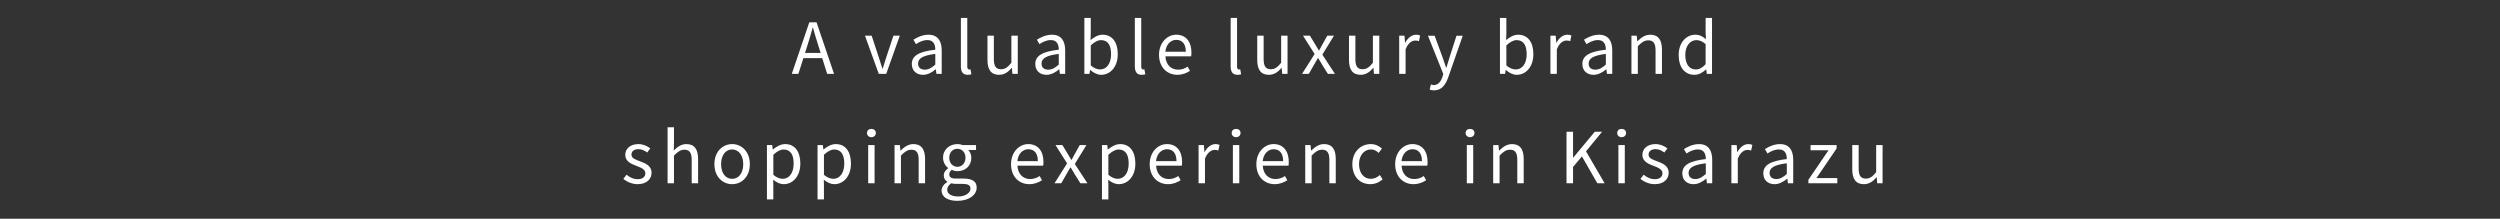 <?xml version="1.0" encoding="UTF-8"?><svg xmlns="http://www.w3.org/2000/svg" width="320" height="28" xmlns:xlink="http://www.w3.org/1999/xlink" viewBox="0 0 320 28"><rect x="0" y="0" width="320" height="28" fill="#333333" stroke="none"/><defs><clipPath id="b"><rect x="-385" y="-61.406" width="320" height="1141.289" fill="none"/></clipPath><linearGradient id="c" x1=".938" y1=".448" x2="5.11" y2=".448" gradientUnits="userSpaceOnUse"><stop offset=".012" stop-color="#efe1bb"/><stop offset=".092" stop-color="#e9cf62"/><stop offset=".187" stop-color="#e68300"/><stop offset=".341" stop-color="#e9cf62"/><stop offset=".676" stop-color="#e68300"/><stop offset=".872" stop-color="#e2ba47"/><stop offset=".974" stop-color="#efe1bb"/></linearGradient><linearGradient id="d" x1="20.766" x2="24.938" xlink:href="#c"/><linearGradient id="e" x1="40.594" x2="44.766" xlink:href="#c"/><linearGradient id="f" x1="-4.764" y1="6444.197" x2=".897" y2="6444.197" gradientTransform="translate(0 6459.833) scale(1 -1)" xlink:href="#c"/><linearGradient id="g" x1="8502.603" y1="6454.151" x2="8508.264" y2="6454.151" gradientTransform="translate(8503.5 6459.833) rotate(-180)" xlink:href="#c"/><linearGradient id="h" y1="20.389" y2="20.389" xlink:href="#c"/><linearGradient id="i" x1="10.852" y1="10.401" x2="15.024" y2="10.401" xlink:href="#c"/><linearGradient id="j" x1="15.064" y1="6444.197" x2="20.725" y2="6444.197" gradientTransform="translate(0 6459.833) scale(1 -1)" xlink:href="#c"/><linearGradient id="k" x1="8492.689" y1="6444.198" x2="8498.35" y2="6444.198" gradientTransform="translate(8503.5 6459.833) rotate(-180)" xlink:href="#c"/><linearGradient id="l" x1="8482.775" y1="6454.151" x2="8488.436" y2="6454.151" gradientTransform="translate(8503.5 6459.833) rotate(-180)" xlink:href="#c"/><linearGradient id="m" x1="5.15" y1="6454.151" x2="10.811" y2="6454.151" gradientTransform="translate(0 6459.833) scale(1 -1)" xlink:href="#c"/><linearGradient id="n" x1="20.766" y1="20.389" x2="24.938" y2="20.389" xlink:href="#c"/><linearGradient id="o" x1="30.68" y1="10.401" x2="34.852" y2="10.401" xlink:href="#c"/><linearGradient id="p" x1="34.892" y1="6444.197" x2="40.553" y2="6444.197" gradientTransform="translate(0 6459.833) scale(1 -1)" xlink:href="#c"/><linearGradient id="q" x1="8472.861" y1="6444.198" x2="8478.522" y2="6444.198" gradientTransform="translate(8503.5 6459.833) rotate(-180)" xlink:href="#c"/><linearGradient id="r" x1="8462.947" y1="6454.151" x2="8468.608" y2="6454.151" gradientTransform="translate(8503.5 6459.833) rotate(-180)" xlink:href="#c"/><linearGradient id="s" x1="24.978" y1="6454.151" x2="30.639" y2="6454.151" gradientTransform="translate(0 6459.833) scale(1 -1)" xlink:href="#c"/><linearGradient id="t" x1="40.594" y1="20.389" x2="44.766" y2="20.389" xlink:href="#c"/><linearGradient id="u" x1="8502.603" y1="6434.209" x2="8508.264" y2="6434.209" gradientTransform="translate(8503.5 6459.833) rotate(-180)" xlink:href="#c"/><linearGradient id="v" x1="8482.775" y1="6434.209" x2="8488.436" y2="6434.209" gradientTransform="translate(8503.5 6459.833) rotate(-180)" xlink:href="#c"/><linearGradient id="w" x1="5.15" y1="6434.209" x2="10.811" y2="6434.209" gradientTransform="translate(0 6459.833) scale(1 -1)" xlink:href="#c"/><linearGradient id="x" x1="8462.947" y1="6434.209" x2="8468.608" y2="6434.209" gradientTransform="translate(8503.5 6459.833) rotate(-180)" xlink:href="#c"/><linearGradient id="y" x1="24.978" y1="6434.209" x2="30.639" y2="6434.209" gradientTransform="translate(0 6459.833) scale(1 -1)" xlink:href="#c"/></defs><g id="a"><g clip-path="url(#b)"><g opacity=".4"><path d="M4.854.505c-.444-.378-1.075-.331-1.278-.304.078-.019.215-.073.371-.234.267-.276.212-.834-.312-.998-.391-.123-.61-.55-.61-.55,0,0-.219.427-.61.55-.524.165-.579.723-.312.998.155.161.293.215.371.234-.203-.027-.835-.074-1.278.304-.535.456-.145,1.19.389,1.304,0,0-.514-.438-.13-.848.209-.223.263.907,1.057.747.505-.102.514.768.514.768,0,0,.008-.87.514-.768.794.16.848-.97,1.057-.747.384.409-.13.848-.13.848.534-.114.924-.848.389-1.304Z" fill="url(#c)"/><path d="M24.682.505c-.444-.378-1.075-.331-1.278-.304.078-.019.215-.073.371-.234.267-.276.212-.834-.312-.998-.391-.123-.61-.55-.61-.55,0,0-.219.427-.61.55-.524.165-.579.723-.312.998.155.161.293.215.371.234-.203-.027-.835-.074-1.278.304-.535.456-.145,1.19.389,1.304,0,0-.514-.438-.13-.848.209-.223.263.907,1.057.747.505-.102.514.768.514.768,0,0,.008-.87.514-.768.794.16.848-.97,1.057-.747.384.409-.13.848-.13.848.534-.114.924-.848.389-1.304Z" fill="url(#d)"/><path d="M44.51.505c-.444-.378-1.075-.331-1.278-.304.078-.019.215-.073.371-.234.267-.276.212-.834-.312-.998-.391-.123-.61-.55-.61-.55,0,0-.219.427-.61.55-.524.165-.579.723-.312.998.155.161.293.215.371.234-.203-.027-.835-.074-1.278.304-.535.456-.145,1.19.389,1.304,0,0-.514-.438-.13-.848.209-.223.263.907,1.057.747.505-.102.514.768.514.768,0,0,.008-.87.514-.768.794.16.848-.97,1.057-.747.384.409-.13.848-.13.848.534-.114.924-.848.389-1.304Z" fill="url(#e)"/><path d="M.805,18.481c-.024,0-.047-.009-.065-.027l-5.477-5.507c-.036-.036-.036-.094 0-.13s.094-.036.13 0L.87,18.324c.036.036.036.094-0.0.13-.018.018-.041.027-.065.027Z" fill="url(#f)"/><path d="M-4.672,8.528c-.023,0-.047-.009-.065-.027-.036-.036-.036-.094-0-.13L.74,2.864c.035-.036.093-.037.13-0.0.036.036.036.094 0.0.13l-5.477,5.507c-.018.018-.041.027-.065.027Z" fill="url(#g)"/><path d="M4.854,20.446c-.444-.378-1.075-.331-1.278-.304.078-.019.215-.073.371-.234.267-.276.212-.834-.312-.998-.391-.123-.61-.55-.61-.55,0,0-.219.427-.61.55-.524.165-.579.723-.312.998.155.161.293.215.371.234-.203-.027-.835-.074-1.278.304-.535.456-.145,1.19.389,1.304,0,0-.514-.438-.13-.848.209-.223.263.907,1.057.747.505-.102.514.768.514.768,0,0,.008-.87.514-.768.794.16.848-.97,1.057-.747.384.409-.13.848-.13.848.534-.114.924-.848.389-1.304Z" fill="url(#h)"/><path d="M14.768,10.459c-.444-.378-1.075-.331-1.278-.304.078-.019.215-.073.371-.234.267-.276.212-.834-.312-.998-.391-.123-.61-.55-.61-.55,0,0-.219.427-.61.55-.524.165-.579.723-.312.998.155.161.293.215.371.234-.203-.027-.835-.074-1.278.304-.535.456-.145,1.19.389,1.304,0,0-.514-.438-.13-.848.209-.223.263.907,1.057.747.505-.102.514.768.514.768,0,0,.008-.87.514-.768.794.16.848-.97,1.057-.747.384.409-.13.848-.13.848.534-.114.924-.848.389-1.304Z" fill="url(#i)"/><path d="M20.633,18.481c-.024,0-.047-.009-.065-.027l-5.477-5.507c-.036-.036-.036-.094 0-.13s.094-.036.13 0l5.477,5.507c.036.036.036.094-0.0.13-.018.018-.041.027-.065.027Z" fill="url(#j)"/><path d="M5.242,18.481c-.023,0-.047-.009-.065-.027-.036-.036-.036-.094-0-.13l5.477-5.507c.035-.036.093-.037.13-0.0.036.036.036.094 0.0.13l-5.477,5.507c-.018.018-.041.027-.065.027Z" fill="url(#k)"/><path d="M15.156,8.528c-.023,0-.047-.009-.065-.027-.036-.036-.036-.094-0-.13l5.477-5.507c.035-.036.093-.037.13-0.0.036.036.036.094 0.0.13l-5.477,5.507c-.018.018-.041.027-.065.027Z" fill="url(#l)"/><path d="M10.719,8.528c-.024,0-.047-.009-.065-.027L5.177,2.994c-.036-.036-.036-.094 0-.13.036-.036.095-.035.13 0l5.477,5.507c.036.036.036.094-0.0.13-.018.018-.041.027-.065.027Z" fill="url(#m)"/><path d="M24.682,20.446c-.444-.378-1.075-.331-1.278-.304.078-.019.215-.073.371-.234.267-.276.212-.834-.312-.998-.391-.123-.61-.55-.61-.55,0,0-.219.427-.61.55-.524.165-.579.723-.312.998.155.161.293.215.371.234-.203-.027-.835-.074-1.278.304-.535.456-.145,1.19.389,1.304,0,0-.514-.438-.13-.848.209-.223.263.907,1.057.747.505-.102.514.768.514.768,0,0,.008-.87.514-.768.794.16.848-.97,1.057-.747.384.409-.13.848-.13.848.534-.114.924-.848.389-1.304Z" fill="url(#n)"/><path d="M34.596,10.459c-.444-.378-1.075-.331-1.278-.304.078-.019.215-.073.371-.234.267-.276.212-.834-.312-.998-.391-.123-.61-.55-.61-.55,0,0-.219.427-.61.55-.524.165-.579.723-.312.998.155.161.293.215.371.234-.203-.027-.835-.074-1.278.304-.535.456-.145,1.19.389,1.304,0,0-.514-.438-.13-.848.209-.223.263.907,1.057.747.505-.102.514.768.514.768,0,0,.008-.87.514-.768.794.16.848-.97,1.057-.747.384.409-.13.848-.13.848.534-.114.924-.848.389-1.304Z" fill="url(#o)"/><path d="M40.461,18.481c-.024,0-.047-.009-.065-.027l-5.477-5.507c-.036-.036-.036-.094 0-.13s.094-.036.13 0l5.477,5.507c.036.036.036.094-0.0.13-.018.018-.041.027-.065.027Z" fill="url(#p)"/><path d="M25.07,18.481c-.023,0-.047-.009-.065-.027-.036-.036-.036-.094-0-.13l5.477-5.507c.035-.036.093-.037.13-0.0.036.036.036.094 0.0.13l-5.477,5.507c-.018.018-.041.027-.065.027Z" fill="url(#q)"/><path d="M34.984,8.528c-.023,0-.047-.009-.065-.027-.036-.036-.036-.094-0-.13l5.477-5.507c.035-.036.093-.037.13-0.0.036.036.036.094 0.0.13l-5.477,5.507c-.018.018-.041.027-.065.027Z" fill="url(#r)"/><path d="M30.547,8.528c-.024,0-.047-.009-.065-.027l-5.477-5.507c-.036-.036-.036-.094 0-.13.036-.036.095-.035.13 0l5.477,5.507c.036.036.036.094-0.0.13-.018.018-.041.027-.065.027Z" fill="url(#s)"/><path d="M44.51,20.446c-.444-.378-1.075-.331-1.278-.304.078-.019.215-.073.371-.234.267-.276.212-.834-.312-.998-.391-.123-.61-.55-.61-.55,0,0-.219.427-.61.55-.524.165-.579.723-.312.998.155.161.293.215.371.234-.203-.027-.835-.074-1.278.304-.535.456-.145,1.19.389,1.304,0,0-.514-.438-.13-.848.209-.223.263.907,1.057.747.505-.102.514.768.514.768,0,0,.008-.87.514-.768.794.16.848-.97,1.057-.747.384.409-.13.848-.13.848.534-.114.924-.848.389-1.304Z" fill="url(#t)"/><path d="M-4.672,28.469c-.023,0-.047-.009-.065-.027-.036-.036-.036-.094-0-.13L.74,22.806c.035-.036.093-.037.13-0.0.036.036.036.094 0.0.13l-5.477,5.507c-.018.018-.041.027-.065.027Z" fill="url(#u)"/><path d="M15.156,28.469c-.023,0-.047-.009-.065-.027-.036-.036-.036-.094-0-.13l5.477-5.507c.035-.036.093-.037.13-0.0.036.036.036.094 0.0.13l-5.477,5.507c-.018.018-.041.027-.065.027Z" fill="url(#v)"/><path d="M10.719,28.469c-.024,0-.047-.009-.065-.027l-5.477-5.507c-.036-.036-.036-.094 0-.13.036-.036.095-.035.13 0l5.477,5.507c.036.036.036.094-0.0.13-.018.018-.041.027-.065.027Z" fill="url(#w)"/><path d="M34.984,28.469c-.023,0-.047-.009-.065-.027-.036-.036-.036-.094-0-.13l5.477-5.507c.035-.036.093-.037.13-0.0.036.036.036.094 0.0.13l-5.477,5.507c-.018.018-.041.027-.065.027Z" fill="url(#x)"/><path d="M30.547,28.469c-.024,0-.047-.009-.065-.027l-5.477-5.507c-.036-.036-.036-.094 0-.13.036-.036.095-.035.13 0l5.477,5.507c.036.036.036.094-0.0.13-.018.018-.041.027-.065.027Z" fill="url(#y)"/></g></g></g><g id="z"><path d="M105.246,7.441h-2.412l-.64,2.017h-.846l2.241-6.599h.928l2.241,6.599h-.882l-.631-2.017ZM105.039,6.775l-.314-1.008c-.243-.748-.45-1.468-.667-2.233h-.035c-.207.774-.424,1.485-.657,2.233l-.324,1.008h1.998Z" fill="#fff"/><path d="M110.717,4.569h.855l.918,2.782c.153.477.306.981.459,1.44h.036c.144-.459.306-.963.45-1.44l.927-2.782h.811l-1.737,4.889h-.954l-1.765-4.889Z" fill="#fff"/><path d="M116.712,8.188c0-1.062.927-1.593,3.007-1.827,0-.63-.207-1.233-1.009-1.233-.567,0-1.08.261-1.467.522l-.324-.567c.45-.288,1.143-.639,1.927-.639,1.188,0,1.692.801,1.692,2.008v3.007h-.676l-.072-.585h-.026c-.469.387-1.018.702-1.621.702-.818,0-1.431-.504-1.431-1.387ZM119.719,8.269v-1.368c-1.647.198-2.206.603-2.206,1.233,0,.558.378.783.864.783.478,0,.864-.225,1.342-.648Z" fill="#fff"/><path d="M122.993,8.486V2.292h.819v6.248c0,.252.108.351.234.351.045,0,.081,0,.171-.018l.117.63c-.117.045-.262.072-.478.072-.612,0-.864-.396-.864-1.089Z" fill="#fff"/><path d="M126.396,7.666v-3.097h.818v2.998c0,.909.271,1.296.919,1.296.504,0,.855-.243,1.323-.828v-3.466h.819v4.889h-.685l-.062-.765h-.027c-.459.531-.945.882-1.62.882-1.026,0-1.485-.666-1.485-1.909Z" fill="#fff"/><path d="M132.516,8.188c0-1.062.927-1.593,3.007-1.827,0-.63-.207-1.233-1.009-1.233-.567,0-1.08.261-1.467.522l-.324-.567c.45-.288,1.144-.639,1.927-.639,1.188,0,1.692.801,1.692,2.008v3.007h-.676l-.071-.585h-.027c-.469.387-1.018.702-1.621.702-.818,0-1.431-.504-1.431-1.387ZM135.522,8.269v-1.368c-1.647.198-2.206.603-2.206,1.233,0,.558.378.783.864.783.478,0,.864-.225,1.342-.648Z" fill="#fff"/><path d="M139.554,8.954h-.027l-.072.504h-.657V2.292h.819v1.962l-.027.882c.441-.387.99-.693,1.531-.693,1.269,0,1.953.99,1.953,2.485,0,1.684-.999,2.647-2.125,2.647-.45,0-.963-.225-1.395-.621ZM142.218,6.946c0-1.081-.359-1.81-1.287-1.81-.414,0-.847.234-1.314.675v2.566c.433.378.873.513,1.197.513.811,0,1.404-.729,1.404-1.944Z" fill="#fff"/><path d="M145.259,8.486V2.292h.819v6.248c0,.252.108.351.234.351.045,0,.081,0,.171-.018l.117.63c-.117.045-.262.072-.478.072-.612,0-.864-.396-.864-1.089Z" fill="#fff"/><path d="M148.354,7.018c0-1.584,1.071-2.575,2.206-2.575,1.242,0,1.944.9,1.944,2.296,0,.18-.018.351-.036.468h-3.295c.054,1.044.693,1.71,1.62,1.71.478,0,.864-.144,1.225-.387l.297.54c-.432.279-.954.504-1.62.504-1.296,0-2.341-.945-2.341-2.557ZM151.784,6.622c0-.99-.45-1.521-1.216-1.521-.693,0-1.306.558-1.404,1.521h2.62Z" fill="#fff"/><path d="M157.525,8.486V2.292h.819v6.248c0,.252.108.351.234.351.045,0,.081,0,.171-.018l.117.63c-.117.045-.262.072-.478.072-.612,0-.864-.396-.864-1.089Z" fill="#fff"/><path d="M160.927,7.666v-3.097h.818v2.998c0,.909.271,1.296.919,1.296.504,0,.855-.243,1.323-.828v-3.466h.819v4.889h-.685l-.062-.765h-.027c-.459.531-.945.882-1.62.882-1.026,0-1.485-.666-1.485-1.909Z" fill="#fff"/><path d="M168.271,6.91l-1.485-2.341h.883l.657,1.081c.152.27.324.54.486.81h.035c.153-.27.298-.54.441-.81l.604-1.081h.855l-1.486,2.422,1.612,2.467h-.9l-.721-1.144c-.162-.297-.342-.594-.521-.873h-.046c-.171.279-.333.576-.504.873l-.657,1.144h-.864l1.611-2.548Z" fill="#fff"/><path d="M172.671,7.666v-3.097h.818v2.998c0,.909.271,1.296.919,1.296.504,0,.855-.243,1.323-.828v-3.466h.819v4.889h-.685l-.062-.765h-.027c-.459.531-.945.882-1.62.882-1.026,0-1.485-.666-1.485-1.909Z" fill="#fff"/><path d="M179.097,4.569h.676l.071.892h.027c.342-.621.837-1.018,1.387-1.018.216,0,.369.027.521.108l-.152.72c-.162-.063-.279-.081-.478-.081-.405,0-.909.288-1.233,1.125v3.142h-.819v-4.889Z" fill="#fff"/><path d="M182.994,11.466l.162-.657c.099.036.243.081.369.081.559,0,.909-.45,1.107-1.054l.108-.369-1.963-4.897h.855l.999,2.719c.144.423.315.927.468,1.368h.045c.136-.441.279-.936.414-1.368l.874-2.719h.801l-1.846,5.294c-.342.963-.846,1.701-1.818,1.701-.234,0-.423-.036-.576-.099Z" fill="#fff"/><path d="M192.751,8.954h-.027l-.072.504h-.657V2.292h.819v1.962l-.027.882c.441-.387.99-.693,1.531-.693,1.269,0,1.953.99,1.953,2.485,0,1.684-.999,2.647-2.125,2.647-.45,0-.963-.225-1.395-.621ZM195.415,6.946c0-1.081-.359-1.81-1.287-1.81-.414,0-.847.234-1.314.675v2.566c.433.378.873.513,1.197.513.811,0,1.404-.729,1.404-1.944Z" fill="#fff"/><path d="M198.455,4.569h.676l.071.892h.027c.342-.621.837-1.018,1.387-1.018.216,0,.369.027.521.108l-.152.72c-.162-.063-.279-.081-.478-.081-.405,0-.909.288-1.233,1.125v3.142h-.819v-4.889Z" fill="#fff"/><path d="M202.542,8.188c0-1.062.927-1.593,3.007-1.827,0-.63-.207-1.233-1.009-1.233-.567,0-1.08.261-1.467.522l-.324-.567c.45-.288,1.143-.639,1.927-.639,1.188,0,1.692.801,1.692,2.008v3.007h-.676l-.072-.585h-.026c-.469.387-1.018.702-1.621.702-.818,0-1.431-.504-1.431-1.387ZM205.549,8.269v-1.368c-1.647.198-2.206.603-2.206,1.233,0,.558.378.783.864.783.478,0,.864-.225,1.342-.648Z" fill="#fff"/><path d="M208.824,4.569h.676l.071.703h.027c.468-.459.973-.829,1.639-.829,1.026,0,1.494.666,1.494,1.918v3.097h-.819v-2.989c0-.918-.279-1.306-.927-1.306-.505,0-.847.252-1.342.748v3.547h-.819v-4.889Z" fill="#fff"/><path d="M214.872,7.018c0-1.584.999-2.575,2.115-2.575.576,0,.945.216,1.377.576l-.045-.846v-1.881h.819v7.166h-.666l-.081-.576h-.018c-.388.378-.9.693-1.485.693-1.225,0-2.017-.927-2.017-2.557ZM218.319,8.216v-2.566c-.414-.369-.783-.513-1.188-.513-.793,0-1.414.756-1.414,1.873,0,1.179.486,1.881,1.351,1.881.45,0,.847-.225,1.251-.675Z" fill="#fff"/><path d="M79.789,22.9l.405-.54c.423.342.864.576,1.449.576.648,0,.963-.342.963-.766,0-.495-.576-.72-1.116-.927-.685-.252-1.458-.585-1.458-1.413,0-.774.621-1.387,1.684-1.387.603,0,1.134.252,1.521.549l-.396.531c-.342-.252-.685-.432-1.125-.432-.612,0-.892.324-.892.702,0,.468.531.639,1.08.846.711.27,1.495.558,1.495,1.485,0,.792-.631,1.45-1.783,1.45-.693,0-1.359-.288-1.827-.675Z" fill="#fff"/><path d="M85.45,16.292h.819v1.962l-.027,1.008c.45-.45.955-.819,1.621-.819,1.026,0,1.494.666,1.494,1.918v3.097h-.819v-2.989c0-.918-.279-1.306-.927-1.306-.505,0-.847.252-1.342.748v3.547h-.819v-7.166Z" fill="#fff"/><path d="M91.443,21.018c0-1.629,1.071-2.575,2.269-2.575s2.269.945,2.269,2.575c0,1.621-1.071,2.557-2.269,2.557s-2.269-.937-2.269-2.557ZM95.135,21.018c0-1.125-.576-1.89-1.423-1.89-.846,0-1.413.765-1.413,1.89,0,1.125.567,1.873,1.413,1.873.847,0,1.423-.747,1.423-1.873Z" fill="#fff"/><path d="M98.167,18.569h.676l.071.559h.027c.441-.36.99-.685,1.558-.685,1.26,0,1.944.99,1.944,2.494,0,1.674-.999,2.638-2.125,2.638-.44,0-.909-.207-1.35-.567l.018.855v1.656h-.819v-6.95ZM101.588,20.946c0-1.081-.36-1.81-1.287-1.81-.414,0-.837.234-1.314.675v2.566c.441.378.873.513,1.197.513.811,0,1.404-.729,1.404-1.944Z" fill="#fff"/><path d="M104.646,18.569h.676l.071.559h.027c.441-.36.99-.685,1.558-.685,1.26,0,1.944.99,1.944,2.494,0,1.674-.999,2.638-2.125,2.638-.44,0-.909-.207-1.35-.567l.018.855v1.656h-.819v-6.95ZM108.067,20.946c0-1.081-.359-1.81-1.287-1.81-.414,0-.837.234-1.314.675v2.566c.441.378.873.513,1.197.513.811,0,1.404-.729,1.404-1.944Z" fill="#fff"/><path d="M110.974,17.03c0-.334.243-.531.567-.531s.567.198.567.531c0,.306-.243.531-.567.531s-.567-.225-.567-.531ZM111.127,18.569h.819v4.889h-.819v-4.889Z" fill="#fff"/><path d="M114.502,18.569h.676l.071.703h.027c.468-.459.973-.829,1.639-.829,1.026,0,1.494.666,1.494,1.918v3.097h-.819v-2.989c0-.918-.279-1.306-.927-1.306-.505,0-.847.252-1.342.748v3.547h-.819v-4.889Z" fill="#fff"/><path d="M120.522,24.394c0-.415.27-.811.729-1.107v-.036c-.262-.153-.45-.414-.45-.801,0-.405.297-.729.549-.909v-.036c-.324-.261-.639-.729-.639-1.314,0-1.071.846-1.747,1.836-1.747.271,0,.514.063.685.126h1.701v.63h-.999c.234.225.396.585.396,1.008,0,1.044-.792,1.702-1.782,1.702-.243,0-.513-.063-.729-.171-.18.153-.314.315-.314.585,0,.315.198.531.855.531h.954c1.134,0,1.701.36,1.701,1.161,0,.909-.954,1.692-2.467,1.692-1.197,0-2.025-.468-2.025-1.314ZM124.223,24.142c0-.45-.352-.603-.999-.603h-.847c-.18,0-.414-.027-.63-.081-.352.252-.505.54-.505.828,0,.522.531.864,1.423.864.937,0,1.558-.495,1.558-1.008ZM123.583,20.19c0-.711-.459-1.143-1.035-1.143s-1.044.423-1.044,1.143c0,.711.477,1.162,1.044,1.162.559,0,1.035-.45,1.035-1.162Z" fill="#fff"/><path d="M129.413,21.018c0-1.584,1.071-2.575,2.206-2.575,1.242,0,1.944.9,1.944,2.296,0,.18-.018.351-.036.468h-3.295c.054,1.044.693,1.71,1.62,1.71.478,0,.864-.144,1.225-.387l.297.54c-.432.279-.954.504-1.62.504-1.296,0-2.341-.945-2.341-2.557ZM132.843,20.622c0-.99-.449-1.521-1.215-1.521-.693,0-1.306.558-1.404,1.521h2.619Z" fill="#fff"/><path d="M136.587,20.91l-1.485-2.341h.883l.657,1.081c.152.27.324.54.486.81h.035c.153-.27.298-.54.441-.81l.604-1.081h.855l-1.486,2.422,1.612,2.467h-.9l-.721-1.144c-.162-.297-.342-.594-.521-.873h-.046c-.171.279-.333.576-.504.873l-.657,1.144h-.864l1.611-2.548Z" fill="#fff"/><path d="M141.051,18.569h.676l.071.559h.027c.441-.36.99-.685,1.558-.685,1.26,0,1.944.99,1.944,2.494,0,1.674-.999,2.638-2.125,2.638-.44,0-.909-.207-1.35-.567l.018.855v1.656h-.819v-6.95ZM144.472,20.946c0-1.081-.359-1.81-1.287-1.81-.414,0-.837.234-1.314.675v2.566c.441.378.873.513,1.197.513.811,0,1.404-.729,1.404-1.944Z" fill="#fff"/><path d="M147.161,21.018c0-1.584,1.071-2.575,2.206-2.575,1.242,0,1.944.9,1.944,2.296,0,.18-.018.351-.036.468h-3.295c.054,1.044.693,1.71,1.62,1.71.478,0,.864-.144,1.225-.387l.297.54c-.432.279-.954.504-1.62.504-1.296,0-2.341-.945-2.341-2.557ZM150.591,20.622c0-.99-.449-1.521-1.215-1.521-.693,0-1.306.558-1.404,1.521h2.619Z" fill="#fff"/><path d="M153.417,18.569h.676l.071.892h.027c.342-.621.837-1.018,1.387-1.018.216,0,.369.027.521.108l-.152.72c-.162-.063-.279-.081-.478-.081-.405,0-.909.288-1.233,1.125v3.142h-.819v-4.889Z" fill="#fff"/><path d="M157.655,17.03c0-.334.243-.531.567-.531s.567.198.567.531c0,.306-.243.531-.567.531s-.567-.225-.567-.531ZM157.809,18.569h.819v4.889h-.819v-4.889Z" fill="#fff"/><path d="M160.814,21.018c0-1.584,1.071-2.575,2.206-2.575,1.242,0,1.944.9,1.944,2.296,0,.18-.018.351-.036.468h-3.295c.054,1.044.693,1.71,1.62,1.71.478,0,.864-.144,1.225-.387l.297.54c-.432.279-.954.504-1.62.504-1.296,0-2.341-.945-2.341-2.557ZM164.245,20.622c0-.99-.45-1.521-1.216-1.521-.693,0-1.306.558-1.404,1.521h2.62Z" fill="#fff"/><path d="M167.07,18.569h.676l.071.703h.027c.468-.459.973-.829,1.639-.829,1.026,0,1.494.666,1.494,1.918v3.097h-.819v-2.989c0-.918-.279-1.306-.927-1.306-.505,0-.847.252-1.342.748v3.547h-.819v-4.889Z" fill="#fff"/><path d="M173.1,21.018c0-1.629,1.107-2.575,2.358-2.575.64,0,1.081.27,1.432.576l-.423.549c-.288-.261-.585-.441-.981-.441-.882,0-1.53.765-1.53,1.89,0,1.125.612,1.873,1.513,1.873.45,0,.846-.207,1.152-.486l.351.549c-.432.396-.99.621-1.575.621-1.297,0-2.296-.937-2.296-2.557Z" fill="#fff"/><path d="M178.581,21.018c0-1.584,1.071-2.575,2.206-2.575,1.242,0,1.944.9,1.944,2.296,0,.18-.018.351-.036.468h-3.295c.054,1.044.693,1.71,1.62,1.71.478,0,.864-.144,1.225-.387l.297.54c-.432.279-.954.504-1.62.504-1.296,0-2.341-.945-2.341-2.557ZM182.011,20.622c0-.99-.449-1.521-1.215-1.521-.693,0-1.306.558-1.404,1.521h2.619Z" fill="#fff"/><path d="M187.599,17.03c0-.334.243-.531.567-.531s.567.198.567.531c0,.306-.243.531-.567.531s-.567-.225-.567-.531ZM187.752,18.569h.819v4.889h-.819v-4.889Z" fill="#fff"/><path d="M191.127,18.569h.676l.071.703h.027c.468-.459.973-.829,1.639-.829,1.026,0,1.494.666,1.494,1.918v3.097h-.819v-2.989c0-.918-.279-1.306-.927-1.306-.505,0-.847.252-1.342.748v3.547h-.819v-4.889Z" fill="#fff"/><path d="M200.514,16.859h.837v3.313h.027l2.755-3.313h.937l-2.062,2.512,2.386,4.087h-.936l-1.972-3.439-1.135,1.35v2.089h-.837v-6.599Z" fill="#fff"/><path d="M207.002,17.03c0-.334.243-.531.567-.531s.567.198.567.531c0,.306-.243.531-.567.531s-.567-.225-.567-.531ZM207.155,18.569h.819v4.889h-.819v-4.889Z" fill="#fff"/><path d="M209.981,22.9l.405-.54c.423.342.864.576,1.449.576.648,0,.963-.342.963-.766,0-.495-.576-.72-1.116-.927-.684-.252-1.458-.585-1.458-1.413,0-.774.621-1.387,1.684-1.387.603,0,1.134.252,1.521.549l-.396.531c-.342-.252-.685-.432-1.125-.432-.612,0-.892.324-.892.702,0,.468.531.639,1.08.846.711.27,1.494.558,1.494,1.485,0,.792-.63,1.45-1.782,1.45-.693,0-1.359-.288-1.827-.675Z" fill="#fff"/><path d="M215.337,22.188c0-1.062.927-1.593,3.007-1.827,0-.63-.207-1.233-1.009-1.233-.567,0-1.08.261-1.467.522l-.324-.567c.45-.288,1.143-.639,1.927-.639,1.188,0,1.692.801,1.692,2.008v3.007h-.676l-.072-.585h-.026c-.469.387-1.018.702-1.621.702-.818,0-1.431-.504-1.431-1.387ZM218.344,22.269v-1.368c-1.647.198-2.206.603-2.206,1.233,0,.558.378.783.864.783.478,0,.864-.225,1.342-.648Z" fill="#fff"/><path d="M221.618,18.569h.676l.071.892h.027c.342-.621.837-1.018,1.387-1.018.216,0,.369.027.521.108l-.152.72c-.162-.063-.279-.081-.478-.081-.405,0-.909.288-1.233,1.125v3.142h-.819v-4.889Z" fill="#fff"/><path d="M225.705,22.188c0-1.062.927-1.593,3.007-1.827,0-.63-.207-1.233-1.009-1.233-.567,0-1.08.261-1.467.522l-.324-.567c.45-.288,1.144-.639,1.927-.639,1.188,0,1.692.801,1.692,2.008v3.007h-.676l-.071-.585h-.027c-.469.387-1.018.702-1.621.702-.818,0-1.431-.504-1.431-1.387ZM228.712,22.269v-1.368c-1.647.198-2.206.603-2.206,1.233,0,.558.378.783.864.783.478,0,.864-.225,1.342-.648Z" fill="#fff"/><path d="M231.474,23.017l2.574-3.781h-2.296v-.666h3.331v.441l-2.574,3.781h2.665v.666h-3.7v-.441Z" fill="#fff"/><path d="M237.09,21.666v-3.097h.819v2.998c0,.909.27,1.296.918,1.296.504,0,.855-.243,1.323-.828v-3.466h.819v4.889h-.685l-.062-.765h-.027c-.459.531-.945.882-1.62.882-1.026,0-1.485-.666-1.485-1.909Z" fill="#fff"/></g></svg>